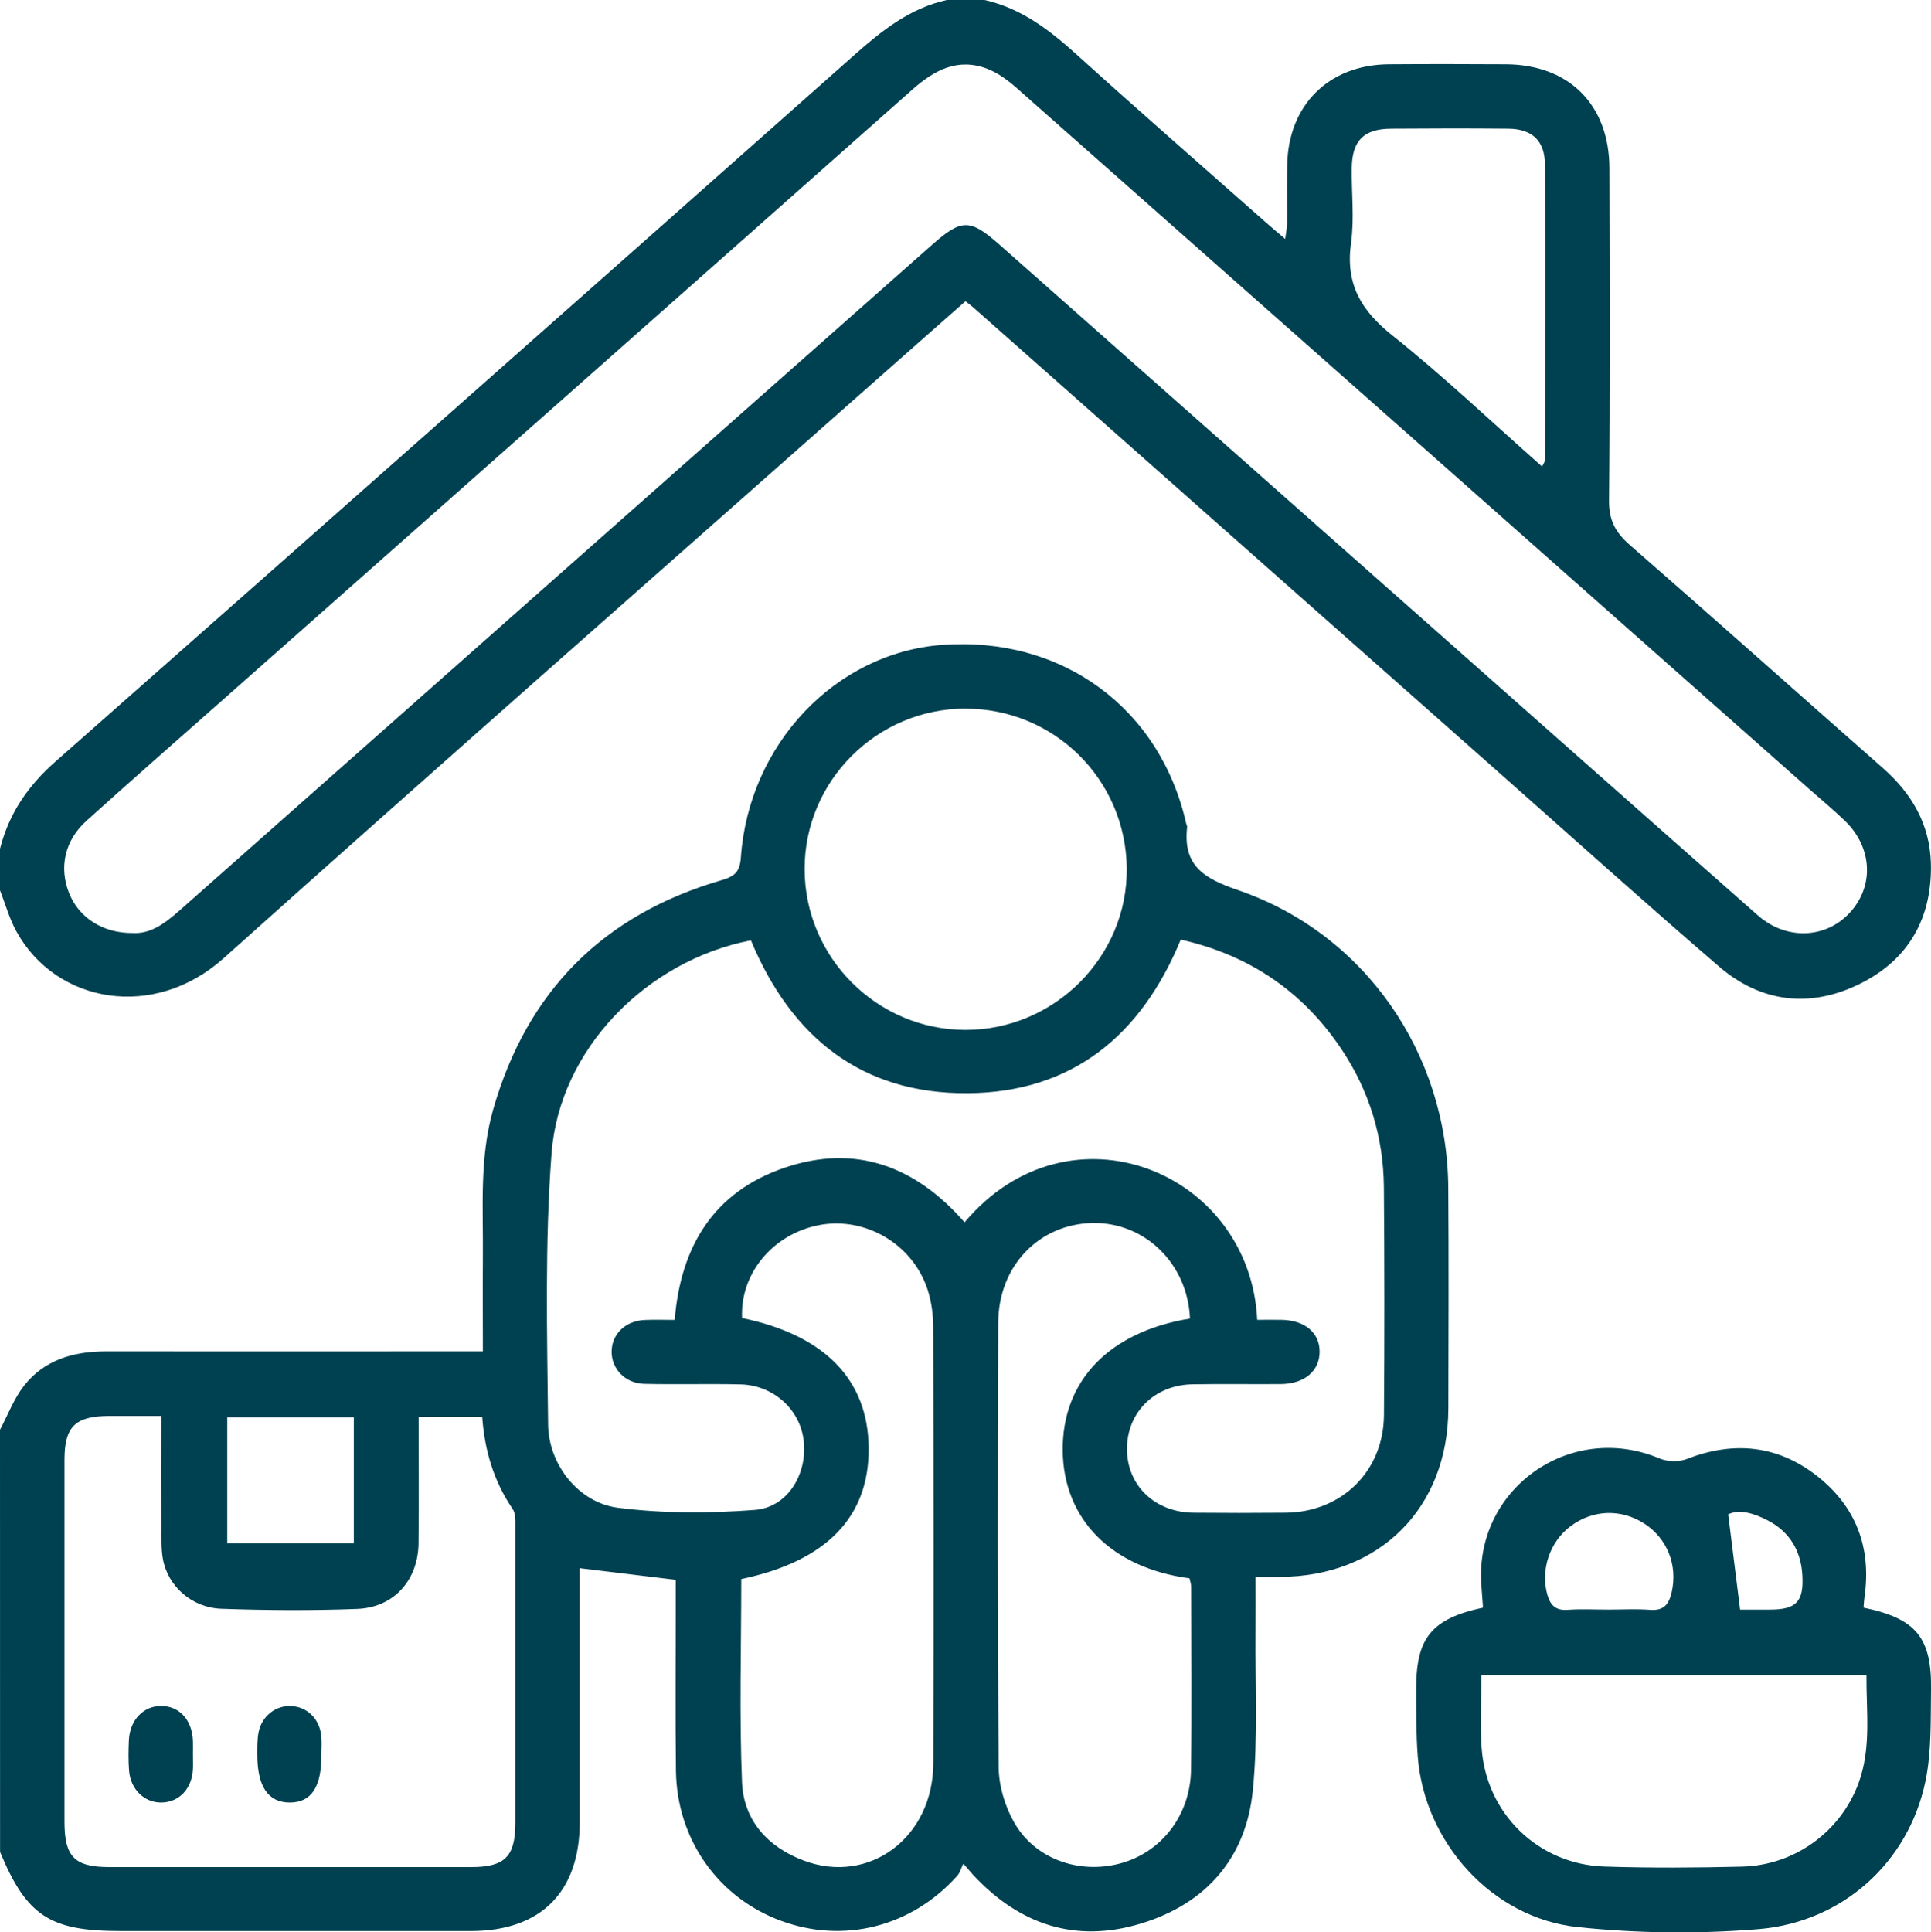 <?xml version="1.0" encoding="UTF-8"?>
<svg id="Layer_2" data-name="Layer 2" xmlns="http://www.w3.org/2000/svg" viewBox="0 0 257.53 257.68">
  <defs>
    <style>
      .cls-1 {
        fill: #004151;
      }
    </style>
  </defs>
  <g id="Layer_1-2" data-name="Layer 1">
    <g>
      <path class="cls-1" d="M0,190.66c1.05-1.97,1.85-4.13,3.2-5.86,2.73-3.49,6.63-4.59,10.95-4.59,15.68.02,31.36,0,47.04,0h3.21c0-4.34-.03-8.42,0-12.51.06-6.61-.48-13.25,1.37-19.74,4.51-15.79,14.69-25.98,30.41-30.57,1.82-.53,2.49-1.1,2.63-3.08,1.07-15.11,12.66-27.26,26.83-28.31,15.99-1.19,29.08,8.4,32.56,23.83.04.16.14.33.12.49-.57,5.15,2.26,6.83,6.85,8.4,16.88,5.81,27.86,21.77,27.98,39.67.07,9.81.03,19.62.01,29.43-.03,13.27-9.18,22.41-22.45,22.46-.99,0-1.97,0-3.26,0,0,2.53.02,4.85,0,7.17-.07,7.12.34,14.29-.37,21.35-.91,9-6.26,15.08-14.92,17.71-8.69,2.65-16.17.16-22.33-6.44-.28-.3-.55-.63-1.35-1.55-.31.62-.46,1.24-.84,1.65-6.12,6.81-15.16,9.08-23.57,5.94-8.32-3.1-13.8-10.85-13.92-19.96-.1-7.63-.02-15.26-.03-22.89,0-.9,0-1.81,0-2.59-4.34-.52-8.45-1.02-12.8-1.55,0,.65,0,1.56,0,2.46,0,10.48.01,20.96,0,31.44-.01,9.29-5.21,14.48-14.48,14.49-15.59,0-31.19,0-46.78,0-9.42,0-12.5-2.03-16.05-10.55C0,228.22,0,209.44,0,190.66ZM100.14,125.4c-13.9,2.69-25.53,14.49-26.58,28.4-.91,12-.59,24.11-.46,36.16.06,5.37,4.1,10.44,9.31,11.1,6.01.77,12.2.75,18.25.29,4.32-.33,6.95-4.65,6.55-9.01-.38-4.27-3.98-7.63-8.47-7.73-4.27-.1-8.55.03-12.82-.07-2.54-.06-4.37-2-4.35-4.3.02-2.34,1.82-4.1,4.41-4.22,1.32-.06,2.64-.01,4-.01.81-9.92,5.28-17.09,14.62-20.28,9.55-3.26,17.55-.17,24.04,7.27,13.94-16.59,38.07-6.83,39.03,13,1.06,0,2.13-.02,3.21,0,3.15.05,5.13,1.72,5.11,4.29-.02,2.55-2.04,4.25-5.16,4.28-3.94.03-7.88-.04-11.82.03-5.1.09-8.79,3.84-8.71,8.76.07,4.79,3.76,8.3,8.84,8.36,4.11.04,8.21.04,12.32,0,7.48-.07,13.05-5.53,13.11-13.01.08-10.14.07-20.28-.01-30.42-.06-6.6-1.91-12.73-5.56-18.24-5.18-7.82-12.38-12.69-21.53-14.75-5.31,12.87-14.54,20.38-28.42,20.48-14.12.1-23.5-7.43-28.9-20.37ZM55.83,188.93c0,5.79.05,11.32-.01,16.85-.05,4.93-3.29,8.59-8.19,8.77-6.03.23-12.07.19-18.1-.02-3.98-.14-7.16-3.04-7.81-6.66-.23-1.31-.18-2.67-.18-4.01-.02-4.92,0-9.83,0-15.04-2.56,0-4.8-.01-7.04,0-4.48.03-5.9,1.43-5.9,5.85,0,16.09,0,32.19,0,48.28,0,4.66,1.35,6.02,5.96,6.03,16.09,0,32.19,0,48.28,0,4.47,0,5.88-1.39,5.89-5.85.01-13.16.01-26.32,0-39.48,0-.82.06-1.82-.36-2.43-2.52-3.69-3.74-7.79-4.06-12.29h-8.46ZM158.7,175.81c-.31-7.31-6.03-12.85-12.99-12.72-7.11.13-12.55,5.71-12.58,13.28-.08,19.77-.1,39.54.06,59.31.02,2.47.83,5.18,2.06,7.34,2.78,4.9,8.68,6.95,14.16,5.47,5.5-1.49,9.35-6.43,9.43-12.51.11-8.12.03-16.25.02-24.38,0-.39-.15-.78-.22-1.13-10.4-1.38-16.81-7.87-16.91-17.01-.1-9.29,6.14-15.85,16.97-17.63ZM98.86,210.58c0,9.02-.27,18.06.1,27.08.21,5.09,3.42,8.64,8.23,10.45,8.72,3.28,17.24-3.06,17.28-12.94.06-19.37.04-38.73-.01-58.1,0-1.73-.23-3.55-.78-5.18-2.02-6.06-8.38-9.72-14.5-8.51-6.14,1.21-10.5,6.49-10.21,12.38,11.02,2.28,16.8,8.22,16.88,17.32.08,9.21-5.63,15.11-16.99,17.49ZM128.72,94.49c-11.8.03-21.43,9.66-21.41,21.42.02,11.77,9.65,21.41,21.43,21.43,11.89.02,21.66-9.77,21.53-21.57-.13-11.85-9.71-21.3-21.55-21.27ZM47.19,189h-16.88v16.8h16.88v-16.8Z"/>
      <path class="cls-1" d="M131.3,0c4.91,1.1,8.69,4.02,12.34,7.32,8.33,7.54,16.8,14.92,25.21,22.36.75.66,1.51,1.3,2.55,2.18.11-.89.25-1.49.25-2.09.02-2.6-.03-5.2.02-7.8.15-7.98,5.56-13.34,13.55-13.4,5.2-.04,10.4-.03,15.59,0,8.43.04,13.81,5.38,13.83,13.87.04,14.76.09,29.51-.05,44.27-.03,2.63.83,4.27,2.76,5.95,11.31,9.86,22.5,19.86,33.77,29.77,3.84,3.38,6.24,7.49,6.39,12.63.21,7.29-2.94,12.92-9.48,16.14-6.61,3.26-13.15,2.52-18.78-2.32-9.98-8.58-19.76-17.39-29.62-26.11-23.3-20.6-46.59-41.21-69.88-61.82-.25-.22-.52-.41-.99-.78-3.24,2.86-6.49,5.71-9.74,8.59-29.76,26.33-59.62,52.55-89.23,79.05-9.21,8.24-22.23,6.06-27.57-3.55C1.26,122.54.73,120.58,0,118.72c0-1.84,0-3.69,0-5.53,1.19-4.69,3.73-8.41,7.39-11.63C42.95,70.2,78.47,38.79,113.94,7.33c3.68-3.26,7.41-6.24,12.33-7.33h5.03ZM17.74,124.42c2.79.16,4.94-1.88,7.15-3.84,33.14-29.33,66.29-58.65,99.44-87.96,3.93-3.47,5.03-3.46,8.96,0,19.59,17.32,39.17,34.65,58.76,51.98,14.13,12.49,28.24,25,42.39,37.47,3.77,3.32,9,3.12,12.21-.31,3.34-3.57,3.09-8.77-.65-12.35-1.45-1.39-3-2.68-4.51-4.01-35.28-31.21-70.55-62.43-105.85-93.62-1.17-1.04-2.51-2.04-3.95-2.6-3.94-1.52-7.07.15-10.02,2.77-30.48,27.02-61,53.99-91.51,80.98-6.21,5.5-12.46,10.96-18.62,16.52-2.92,2.63-3.68,6.21-2.34,9.61,1.3,3.29,4.48,5.4,8.54,5.36ZM205.66,62.21c.25-.52.38-.66.38-.8.02-13.16.06-26.32,0-39.47-.01-3.18-1.71-4.75-4.9-4.78-5.2-.05-10.39-.04-15.59,0-3.65.02-5.21,1.56-5.27,5.2-.05,3.35.36,6.76-.1,10.05-.76,5.41,1.31,8.98,5.5,12.31,6.86,5.47,13.24,11.54,19.99,17.5Z"/>
      <path class="cls-1" d="M248.54,214.38c6.97,1.44,9.1,3.98,8.99,10.95-.06,4.09.08,8.28-.75,12.24-2.27,10.78-11.03,18.77-22.32,19.69-7.97.65-16.12.56-24.07-.28-11.4-1.2-20.43-11.31-21.31-22.73-.23-3-.2-6.03-.21-9.04-.02-6.8,2.05-9.35,8.91-10.83-.07-.92-.13-1.89-.21-2.85-1.05-12.9,11.77-22.07,23.74-17.05,1.06.45,2.6.49,3.67.07,6.23-2.42,12.07-1.84,17.31,2.24,5.23,4.08,7.33,9.6,6.36,16.22-.06.41-.07.82-.12,1.37ZM197.56,223.38c0,3.3-.17,6.47.03,9.61.57,8.82,7.54,15.64,16.4,15.92,6.1.2,12.22.16,18.33.01,7.04-.17,13.19-4.69,15.56-11.18,1.71-4.69,1-9.53,1.04-14.36h-51.36ZM214.55,214.64c1.84,0,3.68-.11,5.51.03,1.81.14,2.51-.71,2.88-2.33.82-3.58-.54-7.14-3.62-9.15-3.1-2.02-6.87-1.9-9.85.32-2.8,2.09-4.05,5.86-3.1,9.17.4,1.37,1.1,2.1,2.67,1.99,1.83-.13,3.67-.03,5.51-.03ZM232.08,214.64c.98,0,2.47,0,3.96,0,3.51,0,4.54-1.03,4.33-4.61-.19-3.24-1.7-5.77-4.61-7.28-1.85-.96-3.81-1.55-5.28-.81.55,4.39,1.05,8.38,1.59,12.7Z"/>
      <path class="cls-1" d="M42.86,234.01c.04,4.29-1.36,6.38-4.24,6.36-2.87-.02-4.31-2.15-4.3-6.4,0-1-.02-2.02.17-2.99.43-2.14,2.27-3.56,4.3-3.48,2.17.08,3.84,1.71,4.06,4.02.08.83.01,1.67.01,2.51Z"/>
      <path class="cls-1" d="M25.73,233.92c0,.67.03,1.34,0,2.01-.13,2.59-1.84,4.4-4.17,4.44-2.3.04-4.17-1.76-4.35-4.3-.1-1.33-.08-2.68-.02-4.01.13-2.72,1.97-4.6,4.35-4.57,2.42.03,4.09,1.9,4.19,4.68.02.58,0,1.17,0,1.76Z"/>
    </g>
  </g>
</svg>